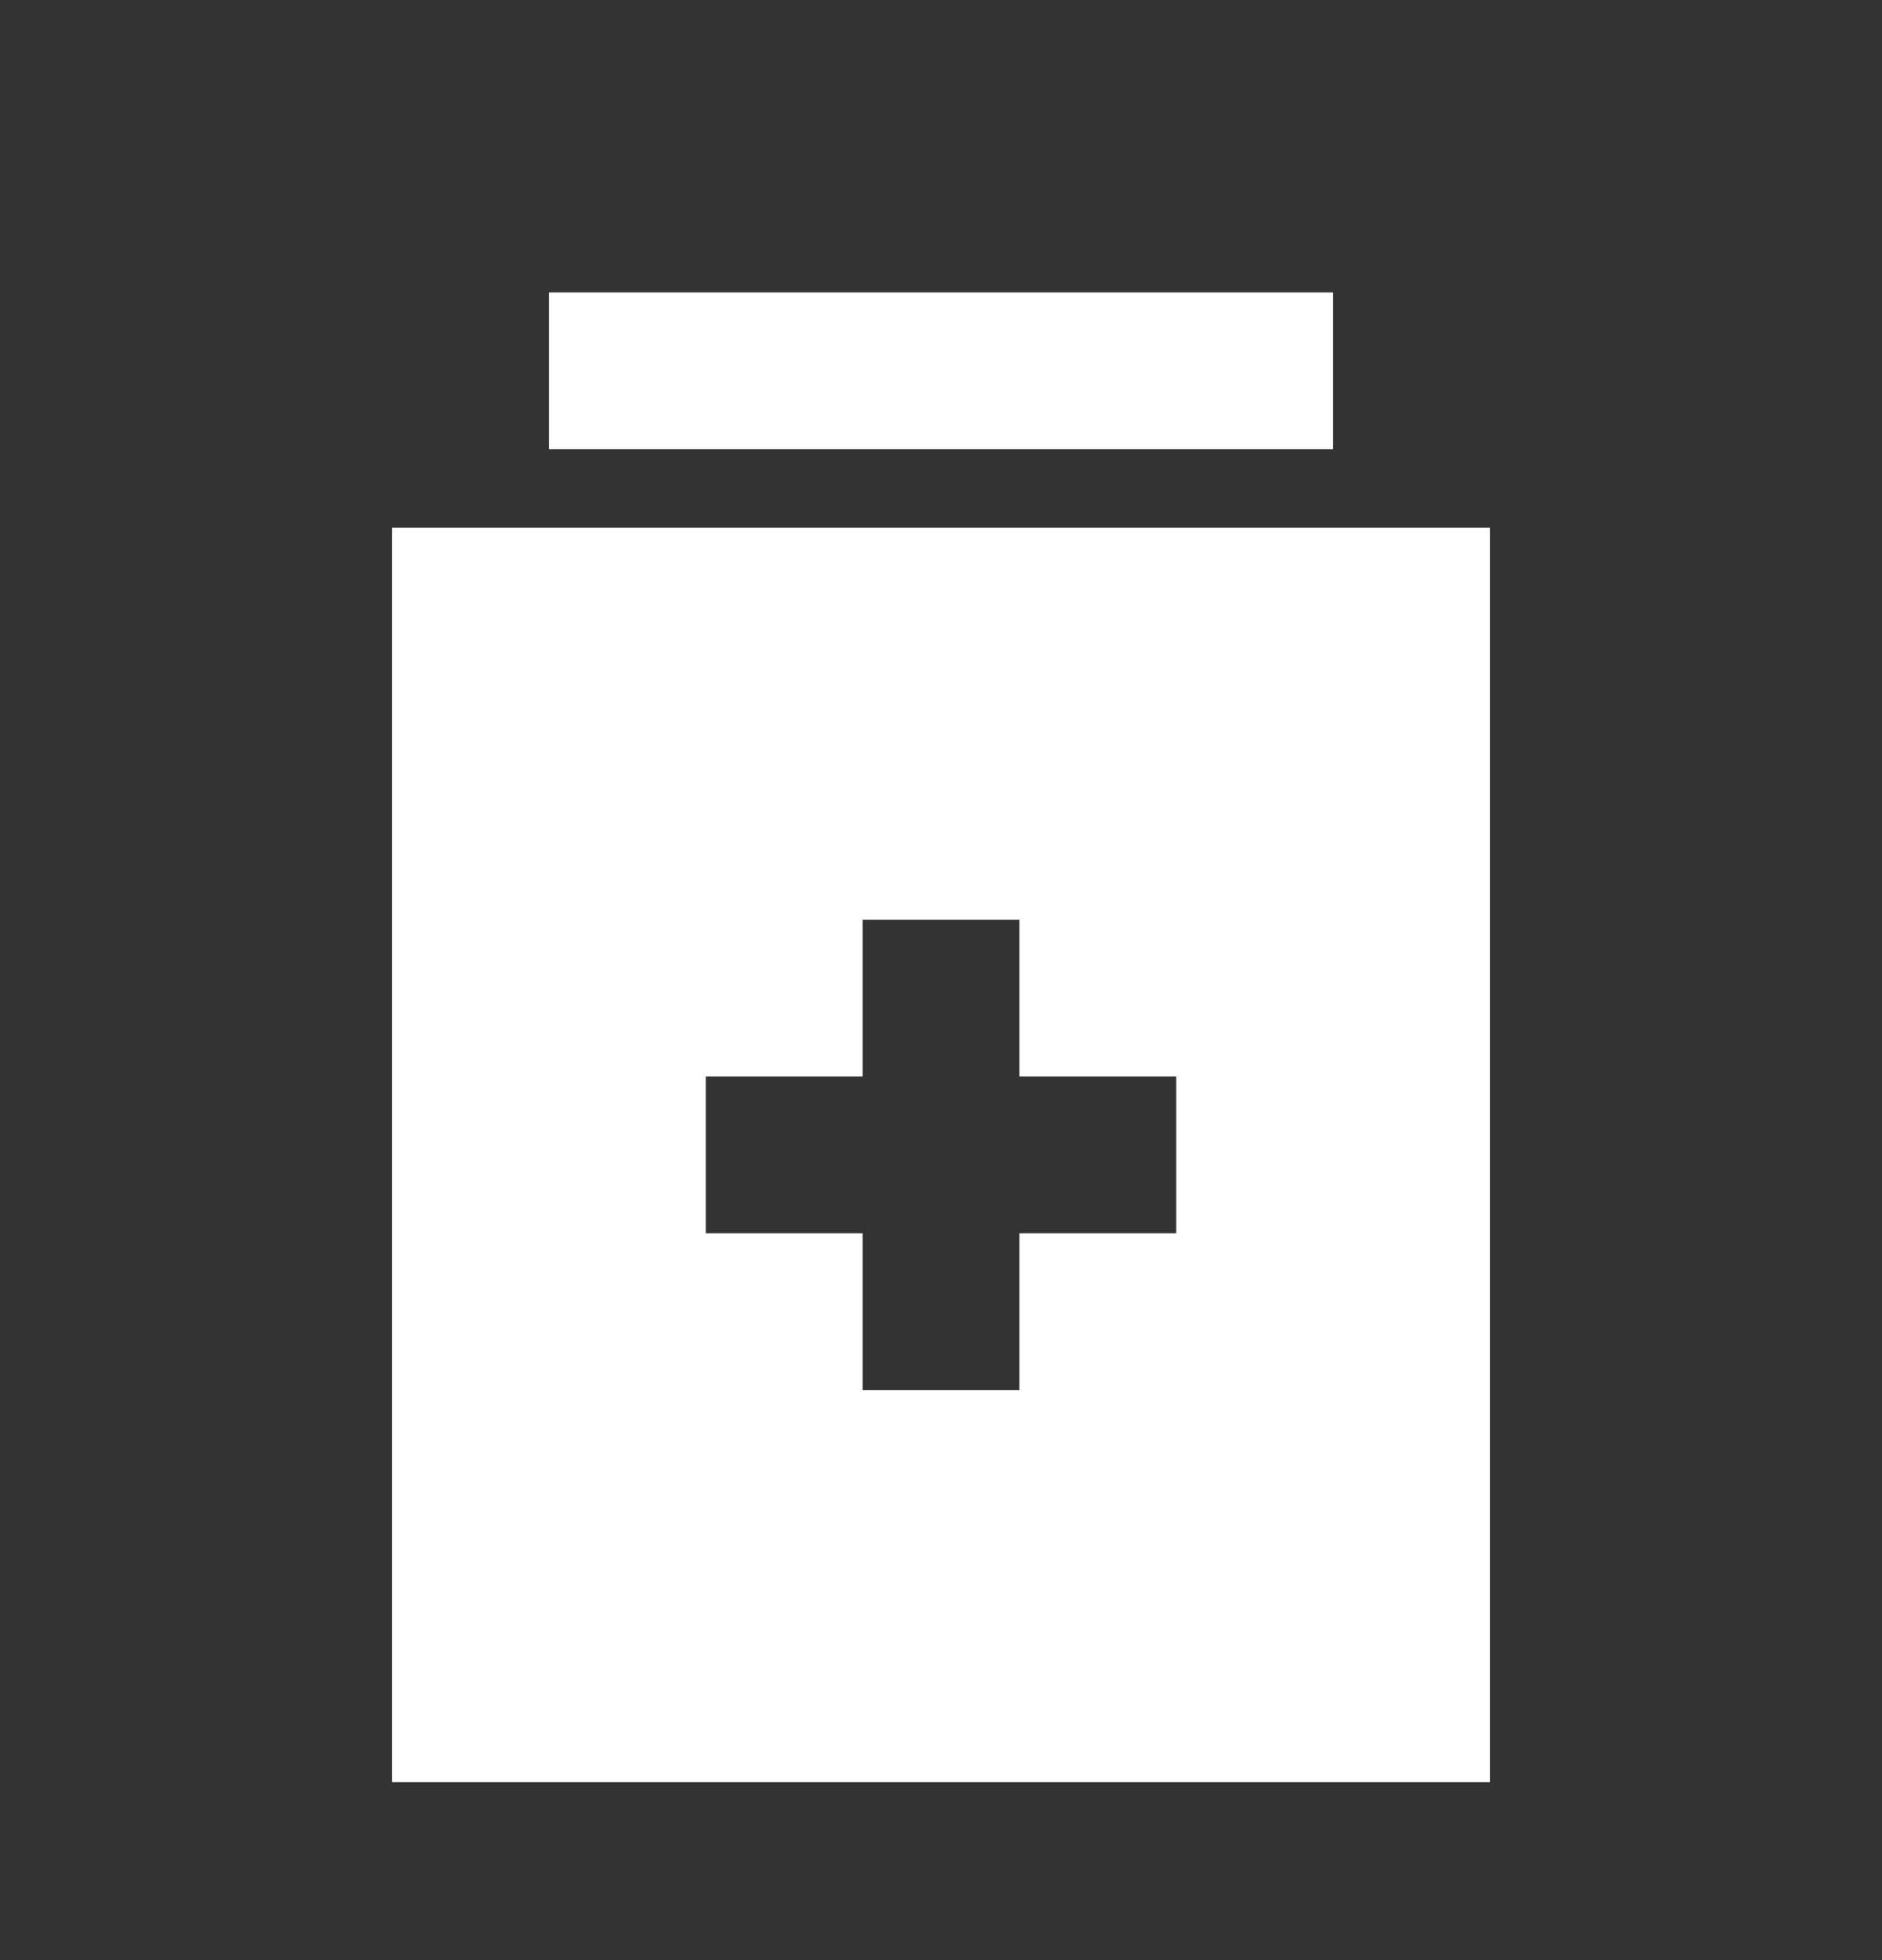 <svg width="24" height="25" viewBox="0 0 24 25" fill="none" xmlns="http://www.w3.org/2000/svg">
<rect x="0" y="0" width="24" height="25" fill="#333333" stroke="none"/>
<path d="M17 3.73H7V5.73H17V3.73Z" fill="white"/>
<path fill-rule="evenodd" clip-rule="evenodd" d="M5 22.73V6.73H19V22.73H5ZM9 15.73H11V17.73L13 17.73V15.73H15V13.73H13V11.73H11V13.73H9V15.73Z" fill="white"/>
</svg>
